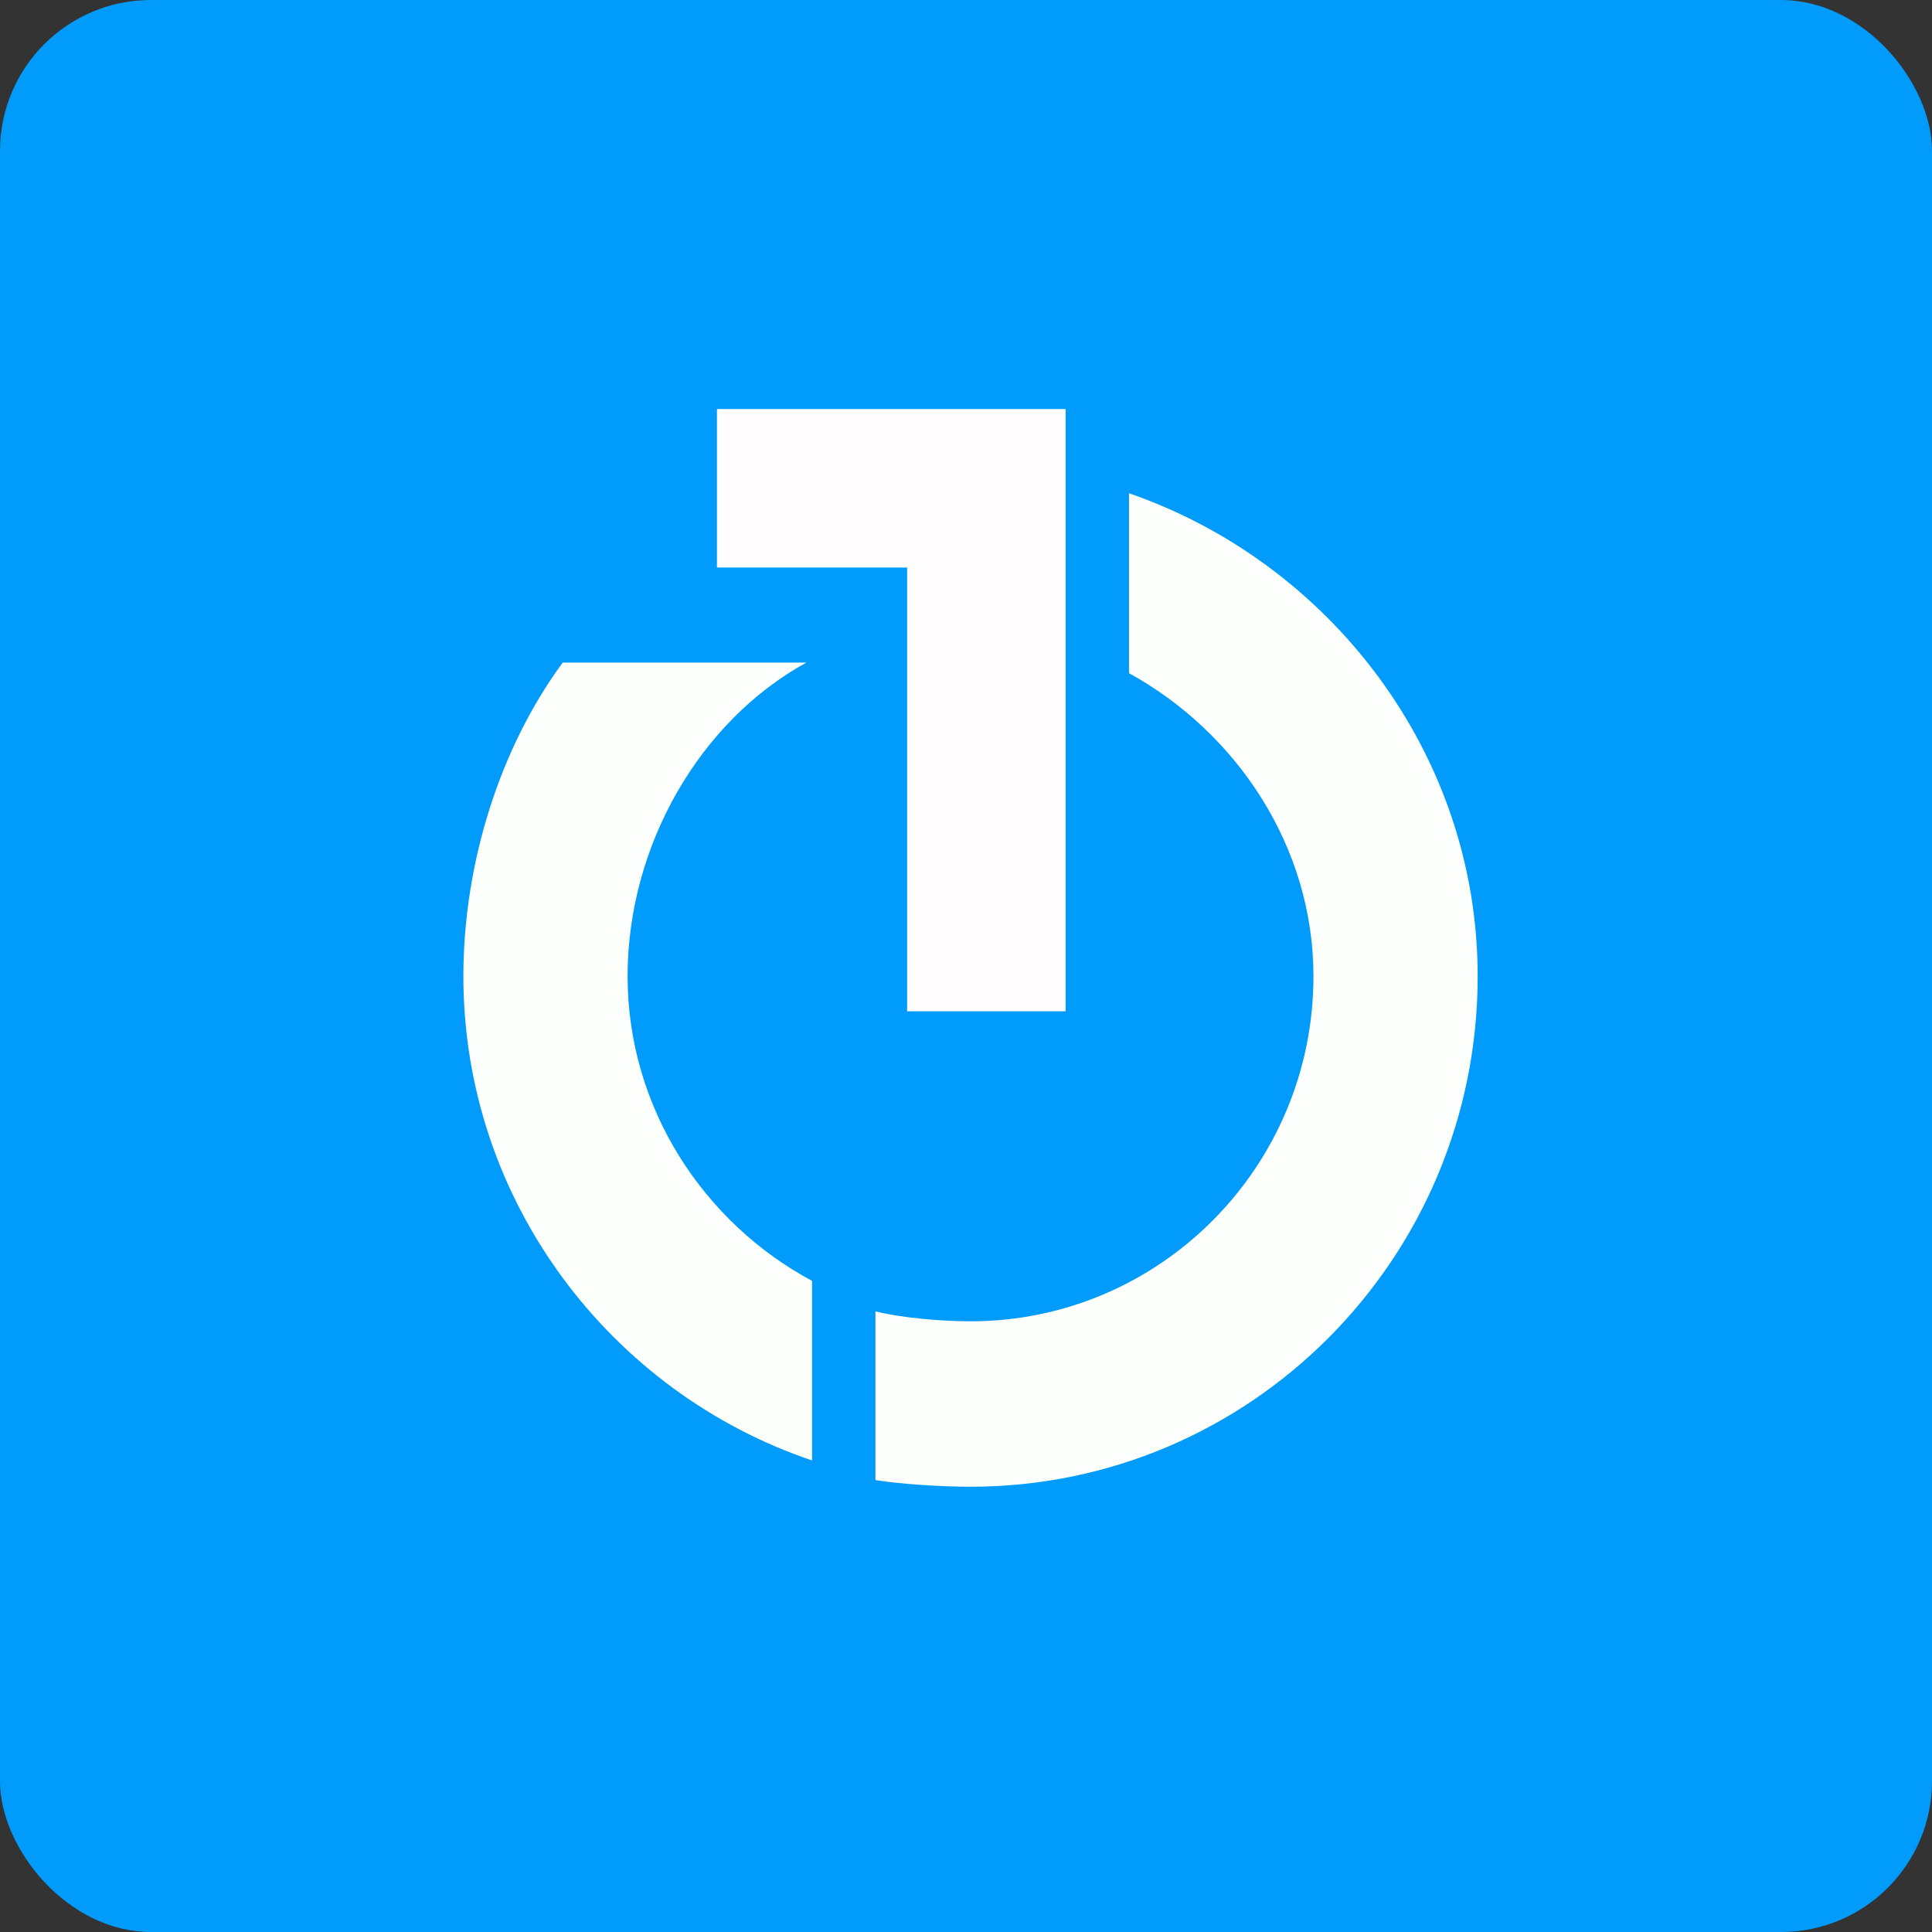 <!-- by FastBull --><svg xmlns="http://www.w3.org/2000/svg" width="64" height="64" viewBox="0 0 64 64"><rect x="0" y="0" width="64" height="64" fill="#333333" stroke="none"/><rect x="0" y="0" width="64" height="64" rx="5" ry="5" fill="#009bfb" /><path fill="#009bfb" d="M 2.75,2 L 61.55,2 L 61.55,60.80 L 2.75,60.80 L 2.75,2" /><path d="M 23.75,13.55 L 23.75,18.80 L 30.05,18.80 L 30.05,33.50 L 35.30,33.50 L 35.30,13.55 L 23.75,13.55" fill="#fffdfe" /><path d="M 20.79,32.34 C 20.79,28.01 23.18,23.89 26.71,21.95 L 18.64,21.95 C 16.57,24.76 15.35,28.58 15.35,32.34 C 15.35,39.80 20.24,46.13 26.90,48.38 L 26.90,42.43 C 23.32,40.51 20.79,36.71 20.79,32.34 M 37.40,16.34 L 37.40,22.30 C 40.93,24.24 43.51,28.01 43.51,32.34 C 43.51,38.65 38.42,43.77 32.15,43.77 C 31.21,43.77 29.87,43.66 29,43.44 L 29,49.03 C 29.88,49.17 31.23,49.25 32.15,49.25 C 41.43,49.25 48.95,41.68 48.95,32.34 C 48.95,24.92 44.01,18.62 37.40,16.34 L 37.40,16.34" fill="#fdfffd" /></svg>